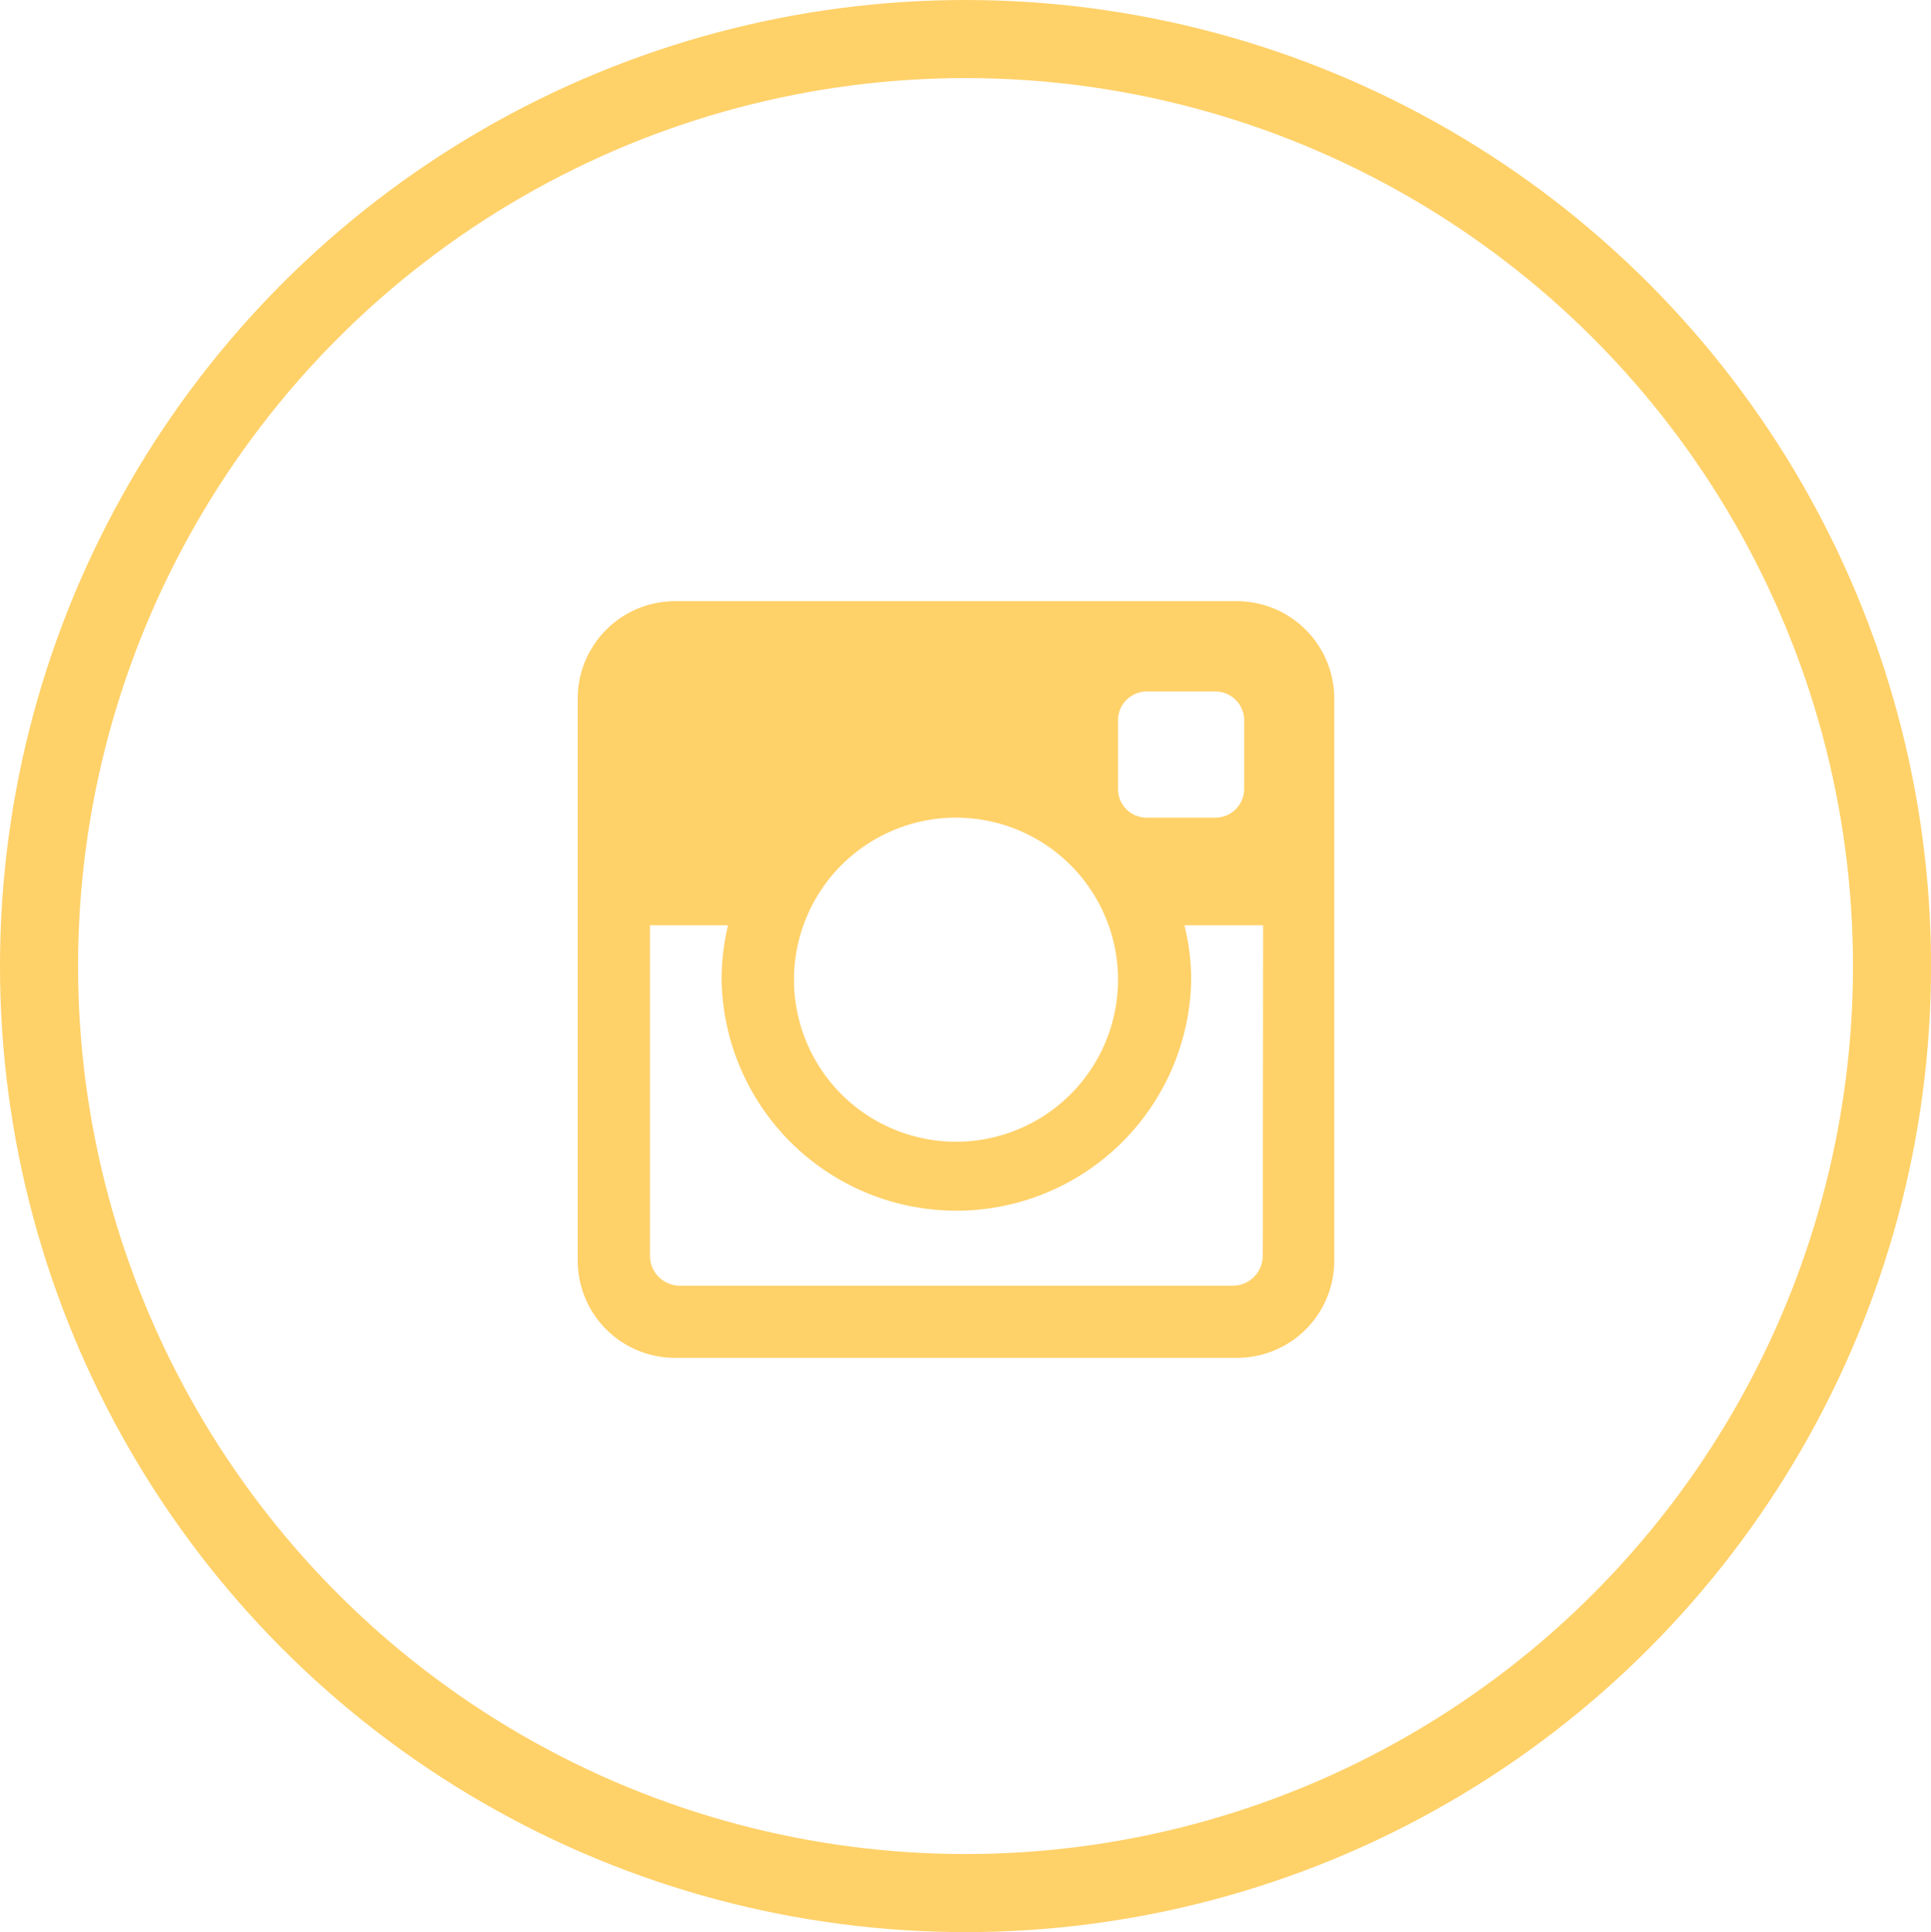 <svg xmlns="http://www.w3.org/2000/svg" width="37.101" height="37.117" viewBox="0 0 37.101 37.117">
  <g id="instagram_2_" transform="translate(0.75 0.75)">
    <g id="Group_188" data-name="Group 188" transform="translate(0 0)">
      <g id="Shape_1_copy_3_2_" transform="translate(0 0)">
        <ellipse id="Ellipse_49" data-name="Ellipse 49" cx="17.801" cy="17.809" rx="17.801" ry="17.809" fill="none" stroke="#ffd169" stroke-width="1.5"/>
      </g>
      <g id="Instagram_icon_2_" transform="translate(10.35 10.799)">
        <path id="Path_758" data-name="Path 758" d="M1323.971,242.3h-10.806a1.871,1.871,0,0,0-1.865,1.862v10.813a1.868,1.868,0,0,0,1.865,1.862h10.806a1.868,1.868,0,0,0,1.865-1.862V244.168A1.874,1.874,0,0,0,1323.971,242.3Zm-2.29,2.287a.554.554,0,0,1,.552-.552h1.32a.554.554,0,0,1,.552.552v1.32a.554.554,0,0,1-.552.552h-1.32a.549.549,0,0,1-.552-.552Zm-3.113,1.872a3.113,3.113,0,1,1-3.113,3.113A3.115,3.115,0,0,1,1318.568,246.458Zm5.893,8.416a.575.575,0,0,1-.576.576h-10.621a.575.575,0,0,1-.576-.576v-6.349h1.5a4.465,4.465,0,0,0-.124,1.039,4.512,4.512,0,0,0,9.023,0,4.37,4.37,0,0,0-.13-1.039h1.512l-.007,6.349Z" transform="translate(-1311.3 -242.3)" fill="#ffd169"/>
      </g>
    </g>
  </g>
</svg>
